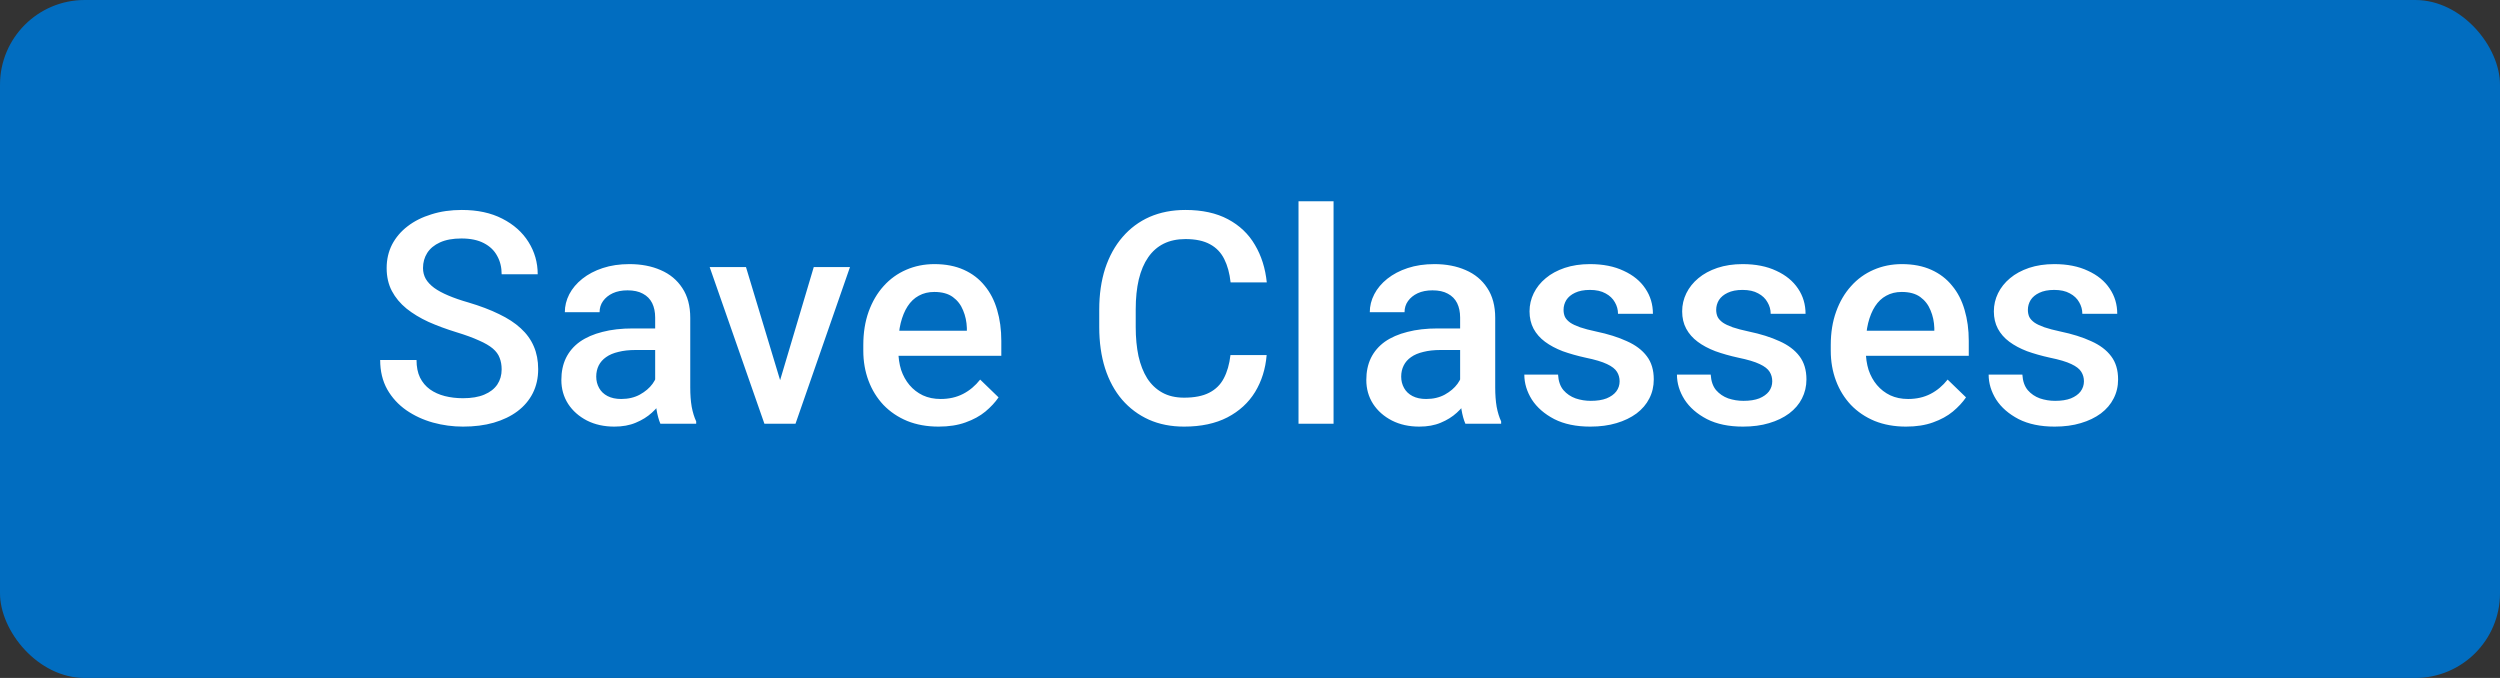 <svg width="59" height="16" viewBox="0 0 59 16" fill="none" xmlns="http://www.w3.org/2000/svg">
<rect x="0" y="0" width="59" height="16" fill="#333333" stroke="none"/>
<rect width="59" height="16" rx="2" fill="#016DC0"/>
<path d="M11.839 8.718C11.839 8.616 11.823 8.525 11.791 8.445C11.762 8.365 11.708 8.292 11.631 8.226C11.553 8.16 11.444 8.096 11.303 8.035C11.164 7.971 10.986 7.906 10.77 7.84C10.533 7.767 10.314 7.686 10.113 7.597C9.915 7.506 9.742 7.401 9.594 7.283C9.446 7.162 9.331 7.024 9.249 6.869C9.166 6.712 9.125 6.531 9.125 6.326C9.125 6.123 9.168 5.938 9.252 5.772C9.339 5.606 9.46 5.462 9.618 5.341C9.777 5.218 9.965 5.124 10.182 5.058C10.398 4.989 10.637 4.955 10.899 4.955C11.269 4.955 11.586 5.023 11.853 5.16C12.122 5.297 12.328 5.48 12.472 5.71C12.617 5.941 12.69 6.195 12.69 6.473H11.839C11.839 6.309 11.804 6.164 11.733 6.039C11.665 5.911 11.56 5.811 11.419 5.738C11.28 5.665 11.103 5.628 10.889 5.628C10.686 5.628 10.518 5.659 10.383 5.721C10.249 5.782 10.149 5.865 10.082 5.97C10.016 6.075 9.983 6.194 9.983 6.326C9.983 6.419 10.005 6.505 10.048 6.582C10.092 6.657 10.158 6.728 10.247 6.794C10.335 6.858 10.447 6.918 10.582 6.975C10.716 7.032 10.874 7.087 11.057 7.139C11.332 7.221 11.573 7.312 11.778 7.413C11.983 7.511 12.154 7.622 12.29 7.748C12.427 7.873 12.53 8.015 12.598 8.175C12.666 8.332 12.701 8.511 12.701 8.711C12.701 8.921 12.659 9.11 12.574 9.279C12.49 9.445 12.369 9.588 12.212 9.706C12.057 9.822 11.87 9.912 11.651 9.976C11.435 10.038 11.193 10.068 10.927 10.068C10.688 10.068 10.452 10.037 10.219 9.973C9.989 9.909 9.779 9.812 9.59 9.682C9.401 9.55 9.251 9.386 9.139 9.19C9.028 8.992 8.972 8.76 8.972 8.496H9.83C9.83 8.658 9.857 8.796 9.912 8.91C9.969 9.024 10.047 9.117 10.148 9.19C10.248 9.261 10.364 9.313 10.496 9.347C10.63 9.381 10.774 9.398 10.927 9.398C11.127 9.398 11.295 9.37 11.429 9.313C11.566 9.256 11.668 9.176 11.737 9.074C11.805 8.971 11.839 8.853 11.839 8.718ZM15.462 9.258V7.495C15.462 7.362 15.438 7.249 15.391 7.153C15.343 7.057 15.27 6.983 15.172 6.931C15.076 6.878 14.955 6.852 14.81 6.852C14.675 6.852 14.559 6.875 14.461 6.92C14.363 6.966 14.287 7.028 14.232 7.105C14.177 7.182 14.15 7.27 14.15 7.368H13.33C13.33 7.222 13.365 7.081 13.435 6.944C13.506 6.808 13.609 6.686 13.743 6.579C13.878 6.472 14.038 6.387 14.225 6.326C14.412 6.264 14.622 6.233 14.854 6.233C15.132 6.233 15.378 6.28 15.592 6.374C15.809 6.467 15.979 6.608 16.102 6.797C16.227 6.984 16.29 7.219 16.29 7.501V9.146C16.29 9.314 16.301 9.466 16.324 9.6C16.349 9.732 16.384 9.847 16.43 9.945V10H15.585C15.547 9.911 15.516 9.798 15.493 9.662C15.473 9.523 15.462 9.388 15.462 9.258ZM15.582 7.751L15.589 8.26H14.998C14.845 8.26 14.71 8.275 14.594 8.305C14.478 8.332 14.381 8.373 14.304 8.428C14.226 8.482 14.168 8.549 14.129 8.626C14.091 8.703 14.071 8.791 14.071 8.889C14.071 8.987 14.094 9.077 14.14 9.159C14.185 9.239 14.251 9.302 14.338 9.347C14.427 9.393 14.534 9.416 14.659 9.416C14.828 9.416 14.975 9.381 15.1 9.313C15.228 9.242 15.328 9.157 15.401 9.057C15.474 8.954 15.512 8.857 15.517 8.766L15.784 9.132C15.756 9.225 15.71 9.326 15.644 9.433C15.578 9.54 15.491 9.642 15.384 9.74C15.279 9.836 15.152 9.915 15.004 9.976C14.859 10.038 14.69 10.068 14.498 10.068C14.257 10.068 14.042 10.021 13.852 9.925C13.663 9.827 13.515 9.696 13.408 9.532C13.301 9.365 13.248 9.177 13.248 8.968C13.248 8.772 13.284 8.599 13.357 8.448C13.432 8.296 13.541 8.168 13.685 8.065C13.831 7.963 14.009 7.885 14.218 7.833C14.428 7.778 14.667 7.751 14.936 7.751H15.582ZM18.299 9.347L19.205 6.302H20.06L18.774 10H18.241L18.299 9.347ZM17.605 6.302L18.528 9.361L18.573 10H18.04L16.748 6.302H17.605ZM22.151 10.068C21.878 10.068 21.631 10.024 21.41 9.935C21.191 9.844 21.004 9.717 20.849 9.556C20.697 9.394 20.579 9.204 20.497 8.985C20.415 8.766 20.374 8.53 20.374 8.277V8.141C20.374 7.851 20.416 7.589 20.5 7.354C20.585 7.12 20.702 6.919 20.852 6.753C21.003 6.584 21.181 6.456 21.386 6.367C21.591 6.278 21.813 6.233 22.052 6.233C22.317 6.233 22.548 6.278 22.746 6.367C22.944 6.456 23.108 6.581 23.238 6.743C23.37 6.902 23.468 7.092 23.532 7.313C23.598 7.535 23.631 7.778 23.631 8.045V8.397H20.774V7.806H22.818V7.741C22.813 7.593 22.784 7.454 22.729 7.324C22.677 7.194 22.596 7.089 22.486 7.009C22.377 6.93 22.231 6.89 22.049 6.89C21.912 6.89 21.79 6.919 21.683 6.979C21.578 7.035 21.491 7.119 21.42 7.228C21.349 7.337 21.295 7.47 21.256 7.625C21.219 7.777 21.201 7.949 21.201 8.141V8.277C21.201 8.439 21.223 8.59 21.266 8.729C21.312 8.865 21.378 8.985 21.464 9.087C21.551 9.19 21.656 9.271 21.779 9.33C21.902 9.387 22.042 9.416 22.199 9.416C22.398 9.416 22.574 9.376 22.729 9.296C22.884 9.216 23.018 9.103 23.132 8.958L23.566 9.378C23.487 9.494 23.383 9.606 23.255 9.713C23.128 9.818 22.972 9.903 22.787 9.969C22.605 10.035 22.393 10.068 22.151 10.068ZM29.039 8.38H29.893C29.866 8.706 29.775 8.996 29.62 9.251C29.465 9.504 29.247 9.704 28.967 9.85C28.686 9.995 28.346 10.068 27.945 10.068C27.637 10.068 27.36 10.014 27.114 9.904C26.868 9.793 26.657 9.635 26.482 9.433C26.306 9.228 26.172 8.98 26.079 8.691C25.988 8.402 25.942 8.078 25.942 7.72V7.307C25.942 6.949 25.989 6.625 26.082 6.336C26.178 6.047 26.314 5.799 26.492 5.594C26.67 5.387 26.883 5.229 27.131 5.119C27.382 5.01 27.663 4.955 27.976 4.955C28.372 4.955 28.707 5.028 28.98 5.174C29.254 5.32 29.466 5.521 29.616 5.779C29.769 6.036 29.862 6.331 29.896 6.664H29.042C29.019 6.45 28.969 6.266 28.892 6.114C28.816 5.961 28.705 5.845 28.557 5.765C28.409 5.683 28.215 5.642 27.976 5.642C27.78 5.642 27.609 5.679 27.463 5.751C27.317 5.824 27.195 5.931 27.097 6.073C26.999 6.214 26.925 6.388 26.875 6.596C26.827 6.801 26.803 7.035 26.803 7.3V7.72C26.803 7.971 26.825 8.199 26.868 8.404C26.914 8.607 26.982 8.781 27.073 8.927C27.167 9.073 27.285 9.185 27.429 9.265C27.572 9.345 27.744 9.385 27.945 9.385C28.189 9.385 28.386 9.346 28.536 9.269C28.689 9.191 28.804 9.078 28.881 8.93C28.961 8.78 29.014 8.596 29.039 8.38ZM31.472 4.75V10H30.645V4.75H31.472ZM34.459 9.258V7.495C34.459 7.362 34.435 7.249 34.388 7.153C34.34 7.057 34.267 6.983 34.169 6.931C34.073 6.878 33.953 6.852 33.807 6.852C33.672 6.852 33.556 6.875 33.458 6.92C33.36 6.966 33.284 7.028 33.229 7.105C33.174 7.182 33.147 7.27 33.147 7.368H32.327C32.327 7.222 32.362 7.081 32.433 6.944C32.503 6.808 32.606 6.686 32.74 6.579C32.875 6.472 33.035 6.387 33.222 6.326C33.409 6.264 33.619 6.233 33.851 6.233C34.129 6.233 34.375 6.28 34.589 6.374C34.806 6.467 34.976 6.608 35.099 6.797C35.224 6.984 35.287 7.219 35.287 7.501V9.146C35.287 9.314 35.298 9.466 35.321 9.6C35.346 9.732 35.381 9.847 35.427 9.945V10H34.583C34.544 9.911 34.513 9.798 34.49 9.662C34.47 9.523 34.459 9.388 34.459 9.258ZM34.579 7.751L34.586 8.26H33.995C33.842 8.26 33.708 8.275 33.591 8.305C33.475 8.332 33.378 8.373 33.301 8.428C33.223 8.482 33.165 8.549 33.127 8.626C33.088 8.703 33.068 8.791 33.068 8.889C33.068 8.987 33.091 9.077 33.137 9.159C33.182 9.239 33.248 9.302 33.335 9.347C33.424 9.393 33.531 9.416 33.656 9.416C33.825 9.416 33.972 9.381 34.097 9.313C34.225 9.242 34.325 9.157 34.398 9.057C34.471 8.954 34.51 8.857 34.514 8.766L34.781 9.132C34.753 9.225 34.707 9.326 34.641 9.433C34.575 9.54 34.488 9.642 34.381 9.74C34.276 9.836 34.15 9.915 34.002 9.976C33.856 10.038 33.687 10.068 33.496 10.068C33.254 10.068 33.039 10.021 32.85 9.925C32.66 9.827 32.512 9.696 32.405 9.532C32.298 9.365 32.245 9.177 32.245 8.968C32.245 8.772 32.281 8.599 32.354 8.448C32.429 8.296 32.539 8.168 32.682 8.065C32.828 7.963 33.006 7.885 33.215 7.833C33.425 7.778 33.664 7.751 33.933 7.751H34.579ZM38.223 8.999C38.223 8.916 38.202 8.842 38.161 8.776C38.12 8.708 38.041 8.646 37.925 8.592C37.811 8.537 37.643 8.487 37.419 8.441C37.224 8.398 37.044 8.347 36.879 8.288C36.718 8.226 36.579 8.152 36.462 8.065C36.346 7.979 36.256 7.876 36.192 7.758C36.129 7.639 36.097 7.503 36.097 7.348C36.097 7.197 36.13 7.055 36.196 6.92C36.262 6.786 36.356 6.667 36.48 6.565C36.602 6.462 36.752 6.382 36.927 6.322C37.105 6.263 37.303 6.233 37.522 6.233C37.832 6.233 38.097 6.286 38.318 6.391C38.542 6.493 38.713 6.633 38.831 6.811C38.95 6.986 39.009 7.185 39.009 7.406H38.185C38.185 7.308 38.16 7.217 38.11 7.132C38.062 7.046 37.989 6.976 37.891 6.924C37.793 6.869 37.67 6.842 37.522 6.842C37.381 6.842 37.263 6.865 37.17 6.91C37.079 6.953 37.01 7.01 36.965 7.081C36.922 7.152 36.9 7.229 36.9 7.313C36.9 7.375 36.911 7.431 36.934 7.481C36.959 7.529 37 7.573 37.057 7.614C37.114 7.653 37.192 7.689 37.29 7.724C37.39 7.758 37.515 7.791 37.666 7.823C37.948 7.882 38.191 7.958 38.394 8.052C38.599 8.143 38.756 8.261 38.865 8.407C38.975 8.551 39.029 8.733 39.029 8.954C39.029 9.118 38.994 9.269 38.923 9.405C38.855 9.54 38.755 9.657 38.623 9.757C38.49 9.855 38.332 9.932 38.148 9.986C37.965 10.041 37.76 10.068 37.532 10.068C37.197 10.068 36.914 10.009 36.681 9.891C36.449 9.77 36.272 9.616 36.151 9.429C36.033 9.24 35.974 9.044 35.974 8.841H36.77C36.779 8.994 36.821 9.116 36.897 9.207C36.974 9.296 37.07 9.361 37.184 9.402C37.3 9.441 37.419 9.46 37.542 9.46C37.691 9.46 37.815 9.441 37.915 9.402C38.015 9.361 38.092 9.306 38.144 9.238C38.197 9.167 38.223 9.087 38.223 8.999ZM41.825 8.999C41.825 8.916 41.805 8.842 41.764 8.776C41.723 8.708 41.644 8.646 41.528 8.592C41.414 8.537 41.245 8.487 41.022 8.441C40.826 8.398 40.646 8.347 40.482 8.288C40.32 8.226 40.181 8.152 40.065 8.065C39.949 7.979 39.859 7.876 39.795 7.758C39.731 7.639 39.699 7.503 39.699 7.348C39.699 7.197 39.732 7.055 39.798 6.92C39.864 6.786 39.959 6.667 40.082 6.565C40.205 6.462 40.354 6.382 40.53 6.322C40.708 6.263 40.906 6.233 41.124 6.233C41.434 6.233 41.7 6.286 41.921 6.391C42.144 6.493 42.315 6.633 42.434 6.811C42.552 6.986 42.611 7.185 42.611 7.406H41.788C41.788 7.308 41.763 7.217 41.712 7.132C41.665 7.046 41.592 6.976 41.494 6.924C41.396 6.869 41.273 6.842 41.124 6.842C40.983 6.842 40.866 6.865 40.773 6.91C40.681 6.953 40.613 7.01 40.567 7.081C40.524 7.152 40.502 7.229 40.502 7.313C40.502 7.375 40.514 7.431 40.537 7.481C40.562 7.529 40.603 7.573 40.66 7.614C40.717 7.653 40.794 7.689 40.892 7.724C40.992 7.758 41.118 7.791 41.268 7.823C41.551 7.882 41.793 7.958 41.996 8.052C42.201 8.143 42.358 8.261 42.468 8.407C42.577 8.551 42.632 8.733 42.632 8.954C42.632 9.118 42.596 9.269 42.526 9.405C42.458 9.54 42.357 9.657 42.225 9.757C42.093 9.855 41.935 9.932 41.75 9.986C41.568 10.041 41.363 10.068 41.135 10.068C40.8 10.068 40.516 10.009 40.284 9.891C40.051 9.77 39.875 9.616 39.754 9.429C39.635 9.24 39.576 9.044 39.576 8.841H40.373C40.382 8.994 40.424 9.116 40.499 9.207C40.577 9.296 40.672 9.361 40.786 9.402C40.902 9.441 41.022 9.46 41.145 9.46C41.293 9.46 41.417 9.441 41.518 9.402C41.618 9.361 41.694 9.306 41.747 9.238C41.799 9.167 41.825 9.087 41.825 8.999ZM44.983 10.068C44.71 10.068 44.463 10.024 44.242 9.935C44.023 9.844 43.836 9.717 43.681 9.556C43.529 9.394 43.411 9.204 43.329 8.985C43.247 8.766 43.206 8.53 43.206 8.277V8.141C43.206 7.851 43.248 7.589 43.333 7.354C43.417 7.12 43.534 6.919 43.685 6.753C43.835 6.584 44.013 6.456 44.218 6.367C44.423 6.278 44.645 6.233 44.884 6.233C45.149 6.233 45.38 6.278 45.578 6.367C45.776 6.456 45.94 6.581 46.07 6.743C46.203 6.902 46.3 7.092 46.364 7.313C46.43 7.535 46.463 7.778 46.463 8.045V8.397H43.606V7.806H45.65V7.741C45.645 7.593 45.616 7.454 45.561 7.324C45.509 7.194 45.428 7.089 45.318 7.009C45.209 6.93 45.063 6.89 44.881 6.89C44.744 6.89 44.622 6.919 44.515 6.979C44.41 7.035 44.323 7.119 44.252 7.228C44.181 7.337 44.127 7.47 44.088 7.625C44.051 7.777 44.033 7.949 44.033 8.141V8.277C44.033 8.439 44.055 8.59 44.098 8.729C44.144 8.865 44.21 8.985 44.296 9.087C44.383 9.19 44.488 9.271 44.611 9.33C44.734 9.387 44.874 9.416 45.031 9.416C45.23 9.416 45.406 9.376 45.561 9.296C45.716 9.216 45.85 9.103 45.964 8.958L46.398 9.378C46.319 9.494 46.215 9.606 46.087 9.713C45.96 9.818 45.804 9.903 45.619 9.969C45.437 10.035 45.225 10.068 44.983 10.068ZM49.181 8.999C49.181 8.916 49.16 8.842 49.119 8.776C49.078 8.708 48.999 8.646 48.883 8.592C48.769 8.537 48.601 8.487 48.377 8.441C48.181 8.398 48.002 8.347 47.837 8.288C47.676 8.226 47.537 8.152 47.42 8.065C47.304 7.979 47.214 7.876 47.15 7.758C47.087 7.639 47.055 7.503 47.055 7.348C47.055 7.197 47.088 7.055 47.154 6.92C47.22 6.786 47.315 6.667 47.438 6.565C47.56 6.462 47.71 6.382 47.885 6.322C48.063 6.263 48.261 6.233 48.48 6.233C48.79 6.233 49.055 6.286 49.276 6.391C49.5 6.493 49.671 6.633 49.789 6.811C49.908 6.986 49.967 7.185 49.967 7.406H49.143C49.143 7.308 49.118 7.217 49.068 7.132C49.02 7.046 48.947 6.976 48.849 6.924C48.751 6.869 48.628 6.842 48.48 6.842C48.339 6.842 48.221 6.865 48.128 6.91C48.037 6.953 47.968 7.01 47.923 7.081C47.88 7.152 47.858 7.229 47.858 7.313C47.858 7.375 47.869 7.431 47.892 7.481C47.917 7.529 47.958 7.573 48.015 7.614C48.072 7.653 48.15 7.689 48.248 7.724C48.348 7.758 48.473 7.791 48.623 7.823C48.906 7.882 49.149 7.958 49.352 8.052C49.557 8.143 49.714 8.261 49.823 8.407C49.933 8.551 49.987 8.733 49.987 8.954C49.987 9.118 49.952 9.269 49.881 9.405C49.813 9.54 49.713 9.657 49.581 9.757C49.448 9.855 49.29 9.932 49.105 9.986C48.923 10.041 48.718 10.068 48.49 10.068C48.155 10.068 47.872 10.009 47.639 9.891C47.407 9.77 47.23 9.616 47.109 9.429C46.991 9.24 46.932 9.044 46.932 8.841H47.728C47.737 8.994 47.779 9.116 47.855 9.207C47.932 9.296 48.028 9.361 48.142 9.402C48.258 9.441 48.377 9.46 48.501 9.46C48.649 9.46 48.773 9.441 48.873 9.402C48.973 9.361 49.05 9.306 49.102 9.238C49.154 9.167 49.181 9.087 49.181 8.999Z" fill="white"/>
</svg>
